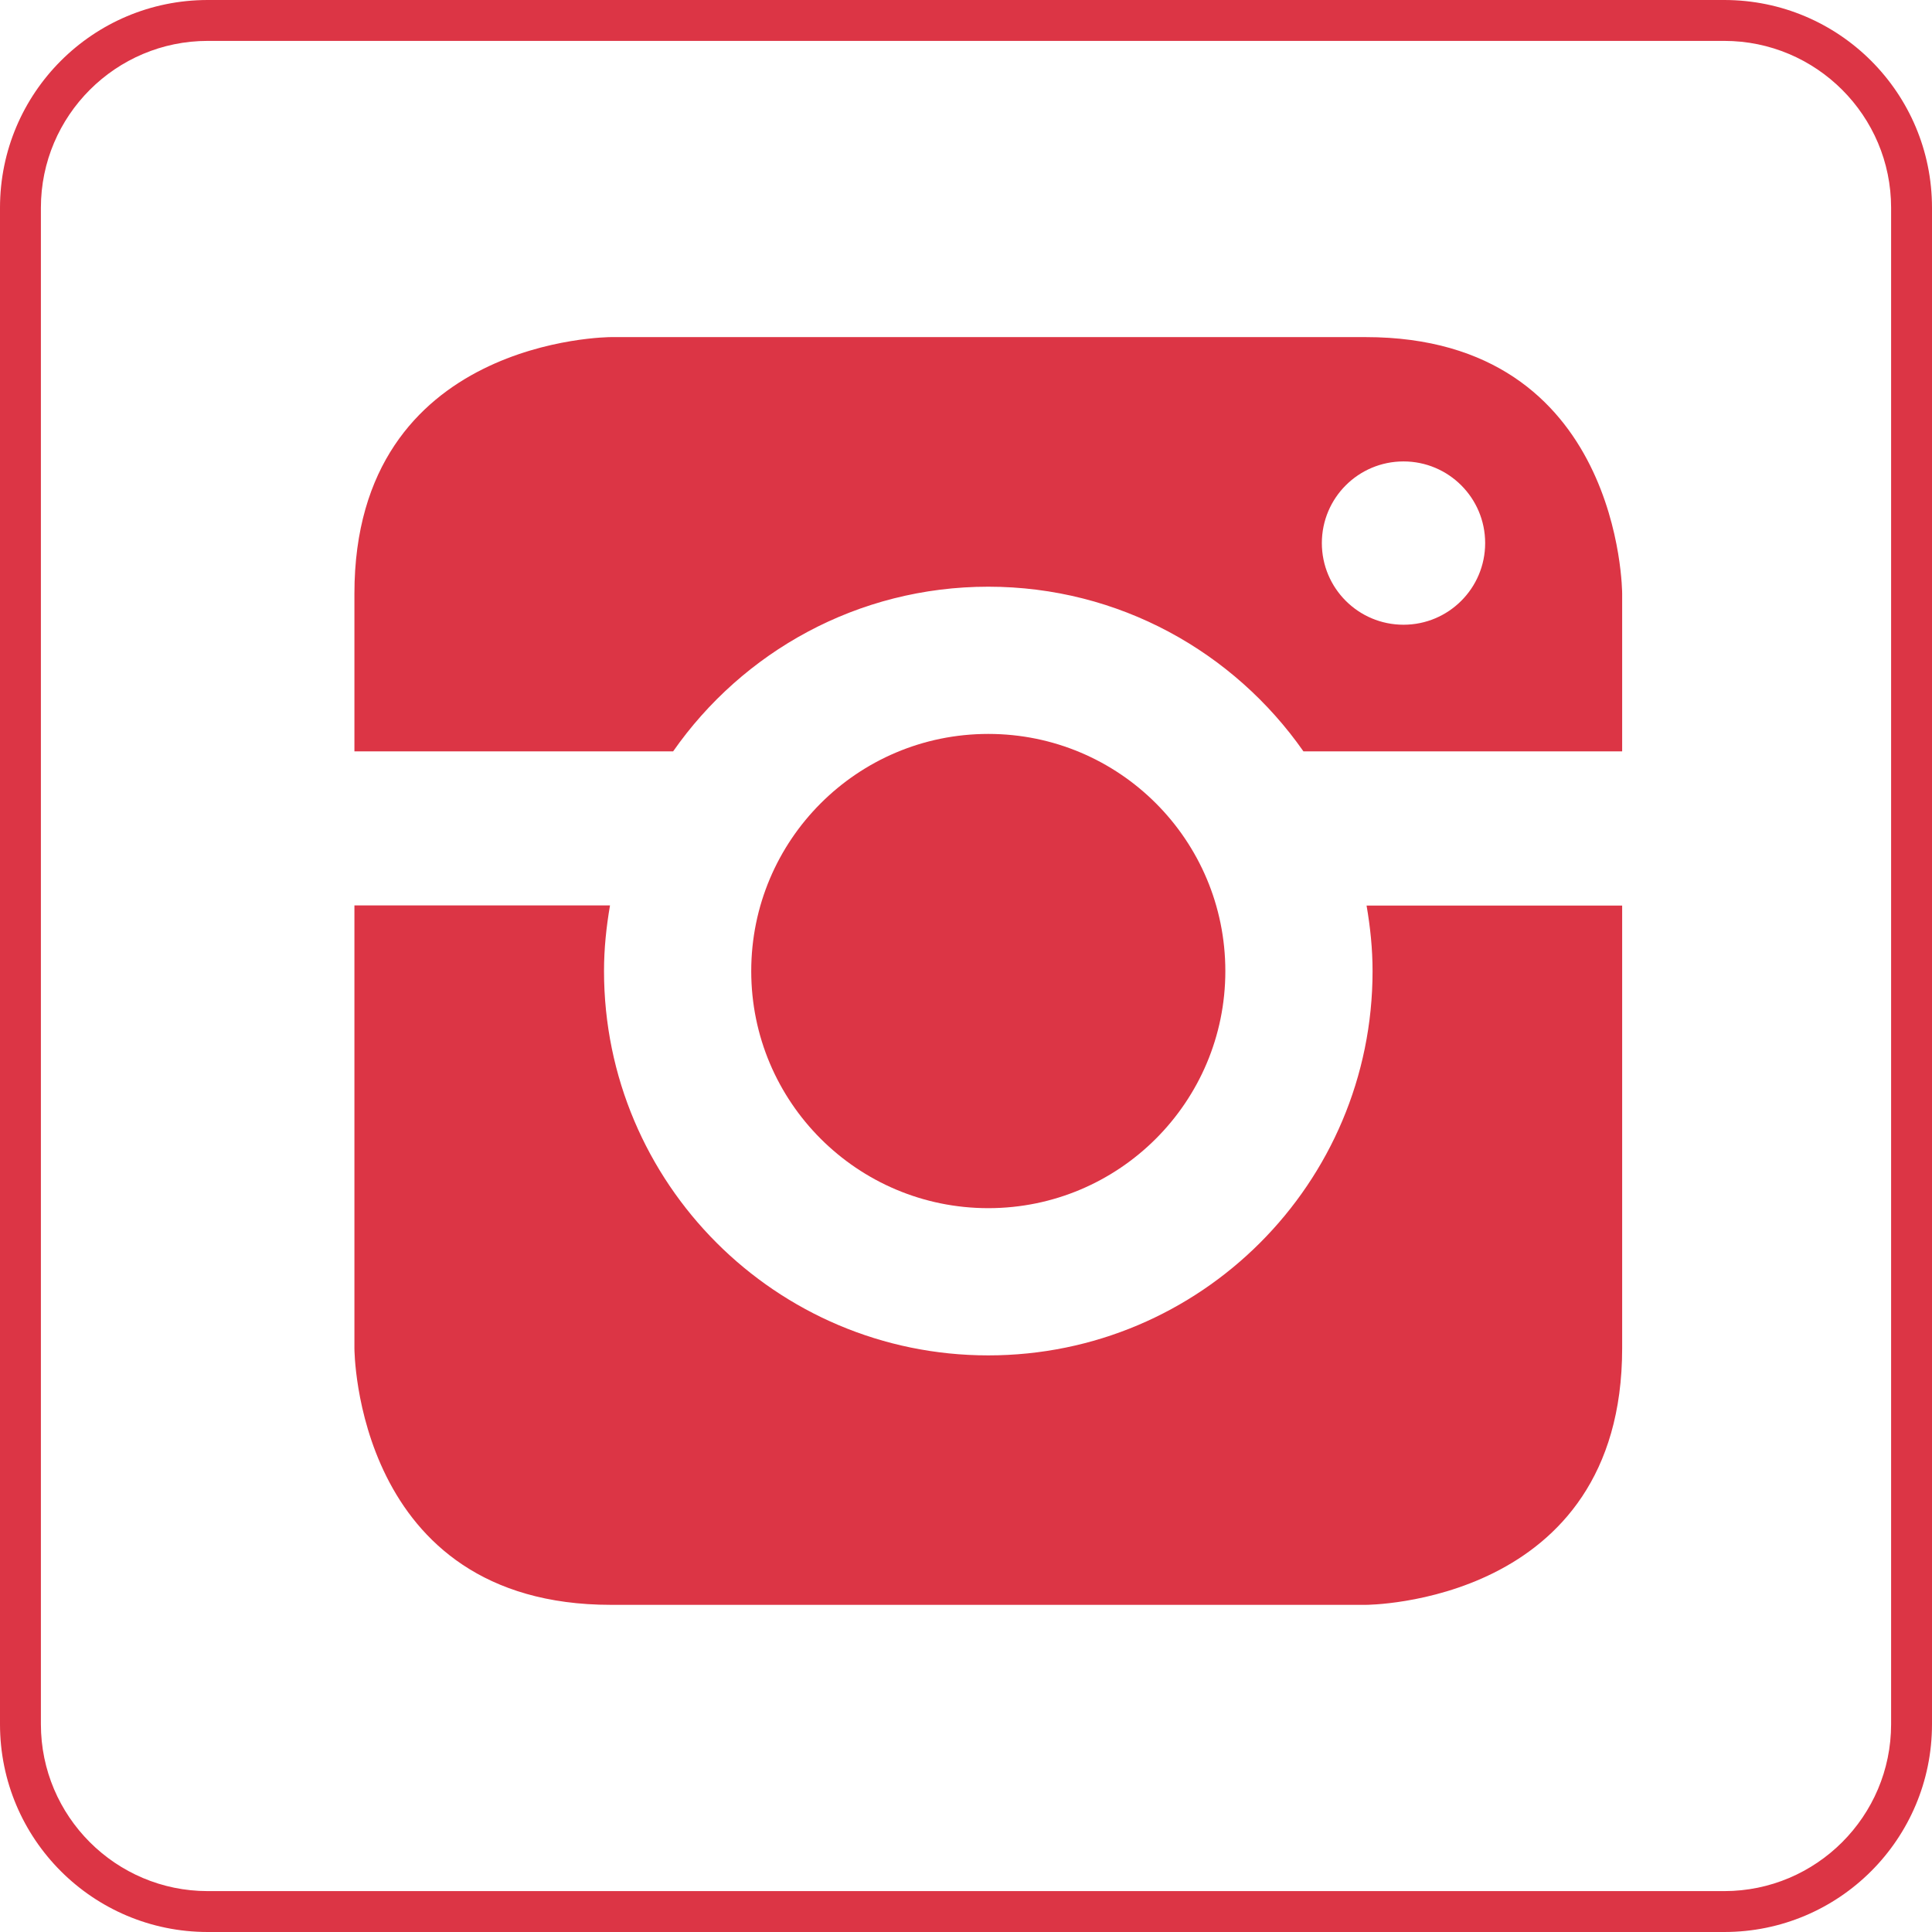 <?xml version="1.0" encoding="UTF-8"?>
<svg xmlns="http://www.w3.org/2000/svg" xmlns:xlink="http://www.w3.org/1999/xlink" version="1.1" id="Ebene_1" x="0px" y="0px" viewBox="0 0 141.73 141.73" style="enable-background:new 0 0 141.73 141.73;" xml:space="preserve">
<style type="text/css">
	.st0{fill:#DC3545FF;}
</style>
<g>
	<g>
		<path class="st0" d="M126.49,3c6.75,0,12.24,5.49,12.24,12.24v111.25c0,6.75-5.49,12.24-12.24,12.24H15.24    C8.49,138.73,3,133.24,3,126.49V15.24C3,8.49,8.49,3,15.24,3H126.49 M126.49,0H15.24C6.82,0,0,6.82,0,15.24v111.25    c0,8.42,6.82,15.24,15.24,15.24h111.25c8.42,0,15.24-6.82,15.24-15.24V15.24C141.73,6.82,134.91,0,126.49,0L126.49,0z"></path>
	</g>
</g>
<g>
	<path class="st0" d="M72.5,53.84c-9.61,0-17.39,7.79-17.39,17.4S62.9,88.63,72.5,88.63s17.39-7.79,17.39-17.39   C89.89,61.62,82.11,53.84,72.5,53.84"></path>
	<path class="st0" d="M119,98.91V66.43h-18.75c0.27,1.56,0.44,3.16,0.44,4.81c0,15.57-12.62,28.19-28.19,28.19   S44.31,86.8,44.31,71.23c0-1.64,0.17-3.24,0.44-4.81H26v32.49c0,0,0,18.82,18.82,18.82h55.37C100.18,117.73,119,117.73,119,98.91"></path>
</g>
<path class="st0" d="M100.18,24.73H44.82c0,0-18.82,0-18.82,18.82v11.57h23.38c5.1-7.3,13.54-12.08,23.12-12.08  s18.02,4.79,23.12,12.08H119V43.55C119,43.55,119,24.73,100.18,24.73z M102.96,45.83c-3.31,0-5.99-2.68-5.99-5.99  s2.68-5.99,5.99-5.99s5.99,2.68,5.99,5.99S106.27,45.83,102.96,45.83z"></path>
</svg>
